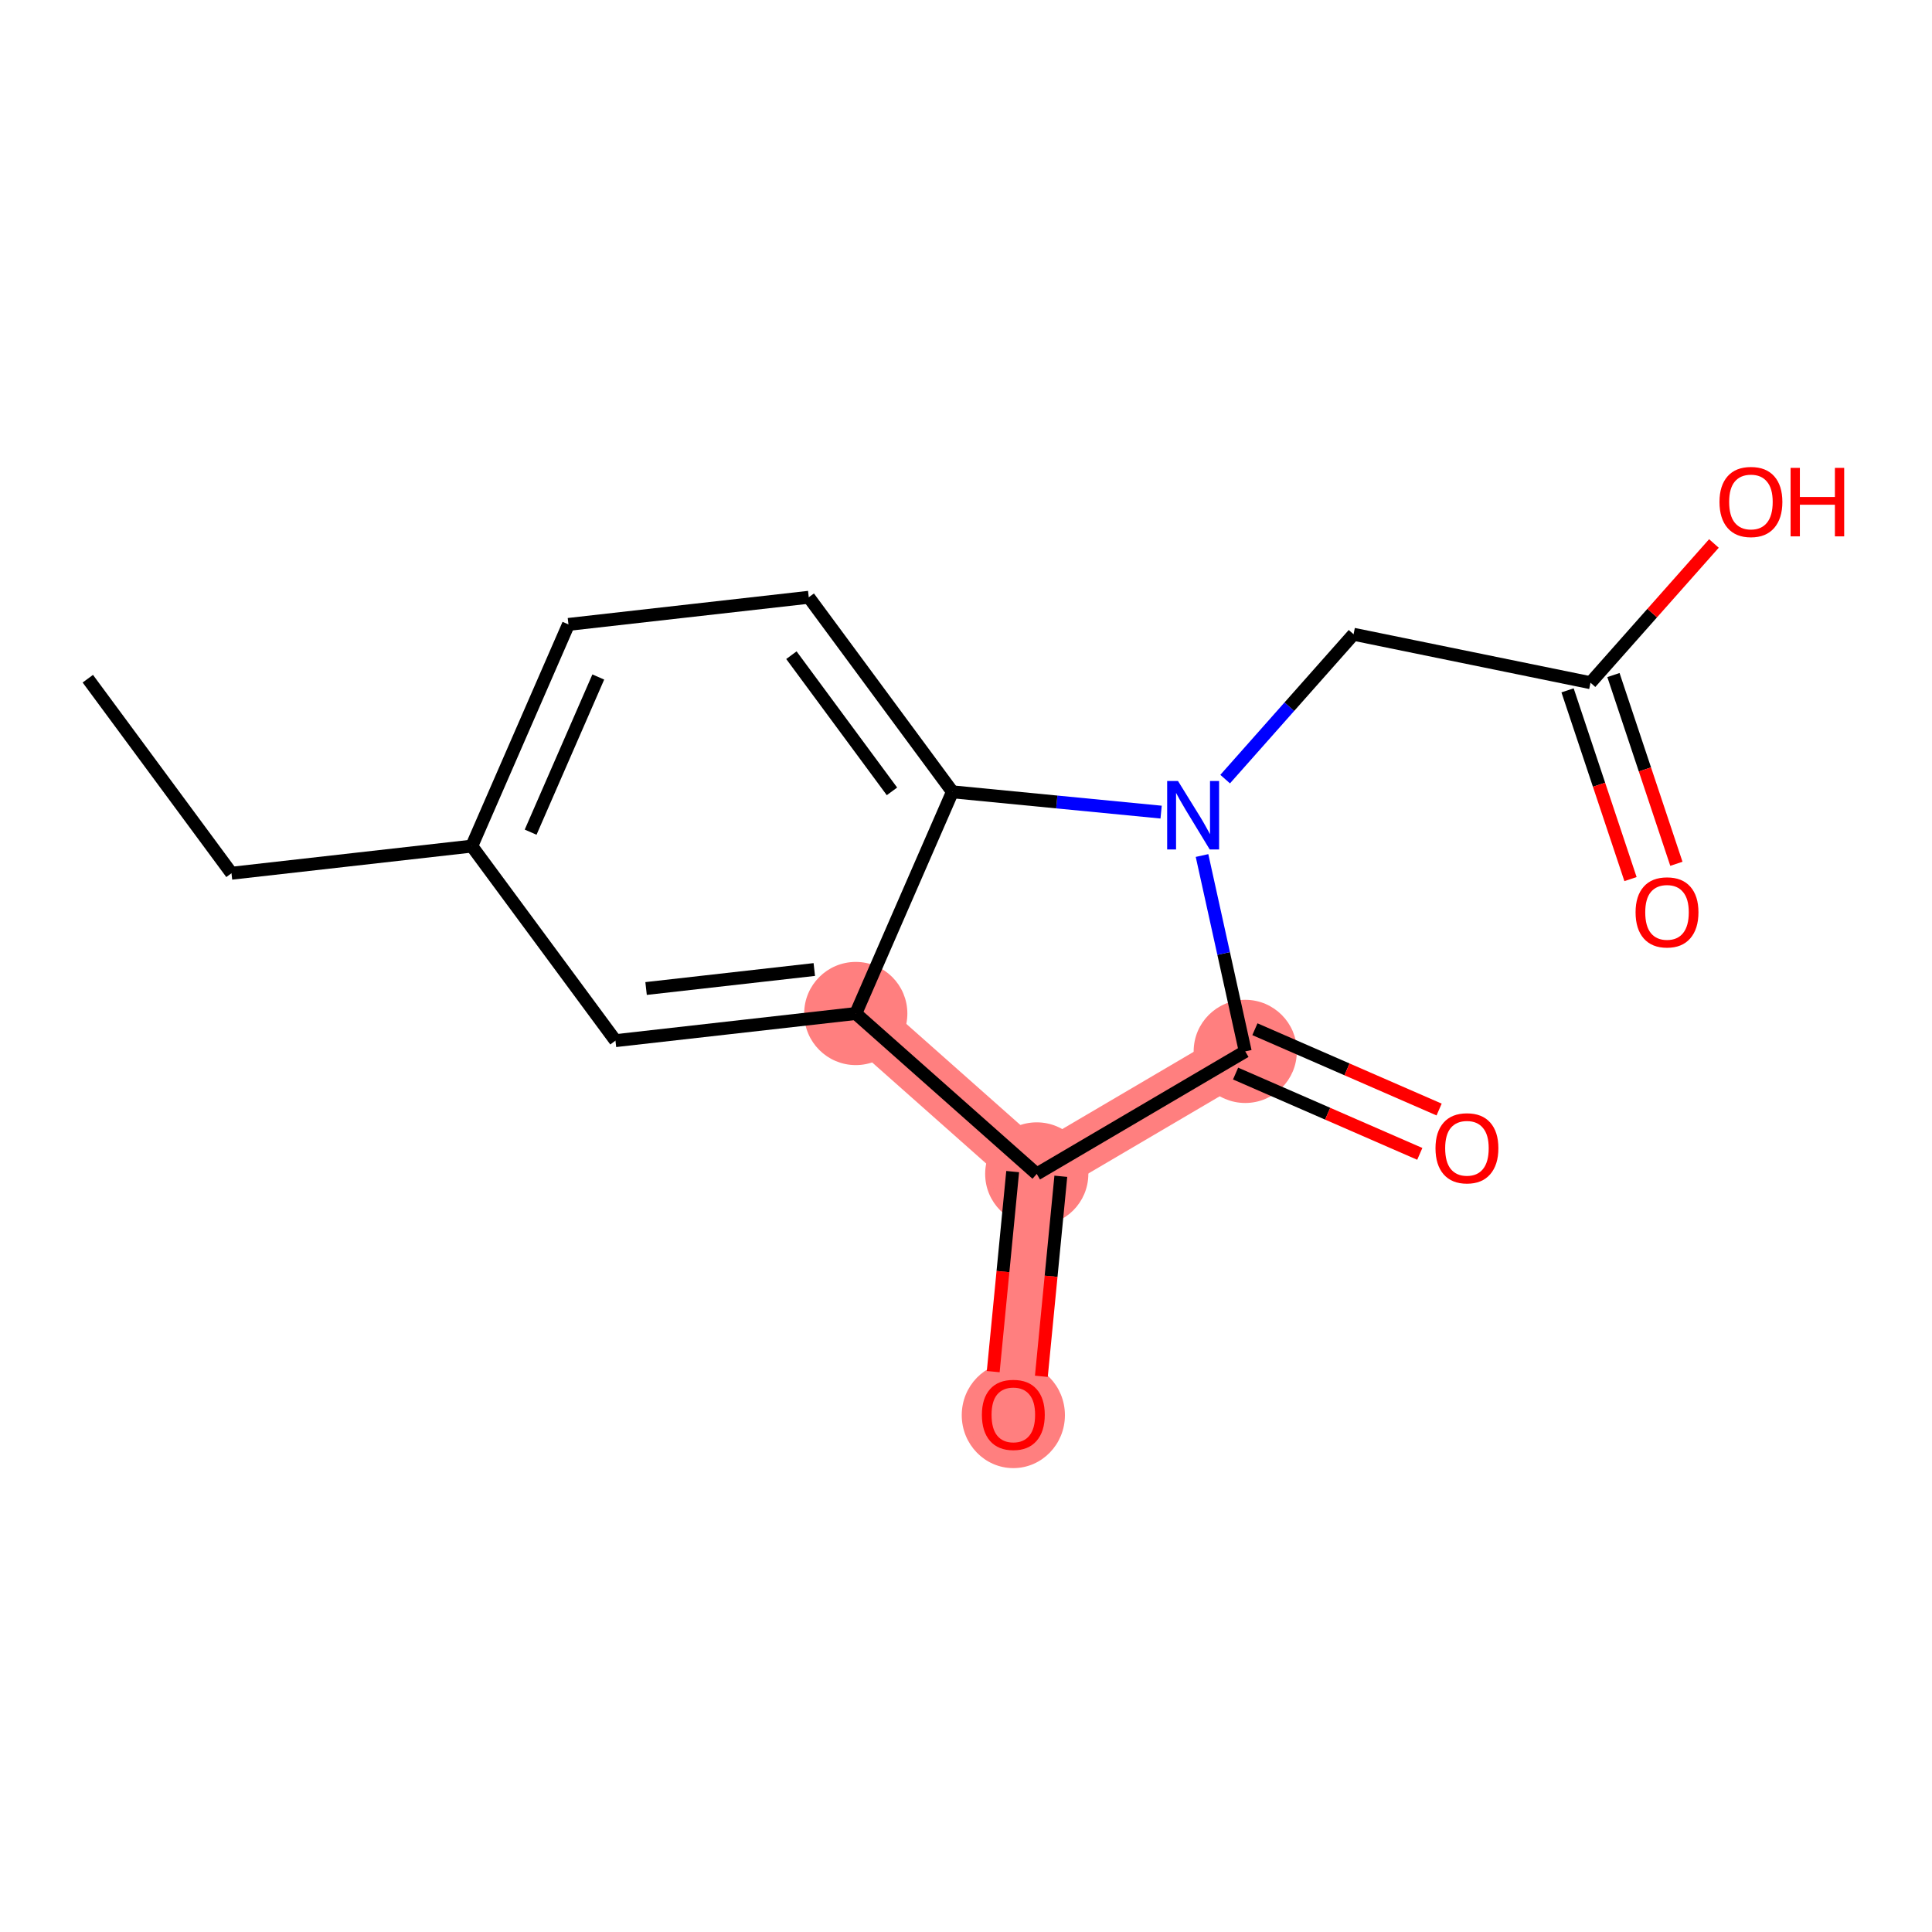 <?xml version='1.0' encoding='iso-8859-1'?>
<svg version='1.1' baseProfile='full'
              xmlns='http://www.w3.org/2000/svg'
                      xmlns:rdkit='http://www.rdkit.org/xml'
                      xmlns:xlink='http://www.w3.org/1999/xlink'
                  xml:space='preserve'
width='300px' height='300px' viewBox='0 0 300 300'>
<!-- END OF HEADER -->
<rect style='opacity:1.0;fill:#FFFFFF;stroke:none' width='300' height='300' x='0' y='0'> </rect>
<rect style='opacity:1.0;fill:#FFFFFF;stroke:none' width='300' height='300' x='0' y='0'> </rect>
<path d='M 132.884,157.377 L 160.986,182.288' style='fill:none;fill-rule:evenodd;stroke:#FF7F7F;stroke-width:8.0px;stroke-linecap:butt;stroke-linejoin:miter;stroke-opacity:1' />
<path d='M 160.986,182.288 L 157.35,219.665' style='fill:none;fill-rule:evenodd;stroke:#FF7F7F;stroke-width:8.0px;stroke-linecap:butt;stroke-linejoin:miter;stroke-opacity:1' />
<path d='M 160.986,182.288 L 193.361,163.26' style='fill:none;fill-rule:evenodd;stroke:#FF7F7F;stroke-width:8.0px;stroke-linecap:butt;stroke-linejoin:miter;stroke-opacity:1' />
<ellipse cx='132.884' cy='157.377' rx='7.511' ry='7.511'  style='fill:#FF7F7F;fill-rule:evenodd;stroke:#FF7F7F;stroke-width:1.0px;stroke-linecap:butt;stroke-linejoin:miter;stroke-opacity:1' />
<ellipse cx='160.986' cy='182.288' rx='7.511' ry='7.511'  style='fill:#FF7F7F;fill-rule:evenodd;stroke:#FF7F7F;stroke-width:1.0px;stroke-linecap:butt;stroke-linejoin:miter;stroke-opacity:1' />
<ellipse cx='157.35' cy='219.747' rx='7.511' ry='7.722'  style='fill:#FF7F7F;fill-rule:evenodd;stroke:#FF7F7F;stroke-width:1.0px;stroke-linecap:butt;stroke-linejoin:miter;stroke-opacity:1' />
<ellipse cx='193.361' cy='163.26' rx='7.511' ry='7.511'  style='fill:#FF7F7F;fill-rule:evenodd;stroke:#FF7F7F;stroke-width:1.0px;stroke-linecap:butt;stroke-linejoin:miter;stroke-opacity:1' />
<path class='bond-0 atom-0 atom-1' d='M 13.636,105.388 L 35.944,135.597' style='fill:none;fill-rule:evenodd;stroke:#000000;stroke-width:2.0px;stroke-linecap:butt;stroke-linejoin:miter;stroke-opacity:1' />
<path class='bond-1 atom-1 atom-2' d='M 35.944,135.597 L 73.26,131.382' style='fill:none;fill-rule:evenodd;stroke:#000000;stroke-width:2.0px;stroke-linecap:butt;stroke-linejoin:miter;stroke-opacity:1' />
<path class='bond-2 atom-2 atom-3' d='M 73.26,131.382 L 88.268,96.958' style='fill:none;fill-rule:evenodd;stroke:#000000;stroke-width:2.0px;stroke-linecap:butt;stroke-linejoin:miter;stroke-opacity:1' />
<path class='bond-2 atom-2 atom-3' d='M 82.396,129.22 L 92.902,105.124' style='fill:none;fill-rule:evenodd;stroke:#000000;stroke-width:2.0px;stroke-linecap:butt;stroke-linejoin:miter;stroke-opacity:1' />
<path class='bond-16 atom-7 atom-2' d='M 95.569,161.592 L 73.26,131.382' style='fill:none;fill-rule:evenodd;stroke:#000000;stroke-width:2.0px;stroke-linecap:butt;stroke-linejoin:miter;stroke-opacity:1' />
<path class='bond-3 atom-3 atom-4' d='M 88.268,96.958 L 125.584,92.744' style='fill:none;fill-rule:evenodd;stroke:#000000;stroke-width:2.0px;stroke-linecap:butt;stroke-linejoin:miter;stroke-opacity:1' />
<path class='bond-4 atom-4 atom-5' d='M 125.584,92.744 L 147.892,122.953' style='fill:none;fill-rule:evenodd;stroke:#000000;stroke-width:2.0px;stroke-linecap:butt;stroke-linejoin:miter;stroke-opacity:1' />
<path class='bond-4 atom-4 atom-5' d='M 122.889,101.737 L 138.504,122.883' style='fill:none;fill-rule:evenodd;stroke:#000000;stroke-width:2.0px;stroke-linecap:butt;stroke-linejoin:miter;stroke-opacity:1' />
<path class='bond-5 atom-5 atom-6' d='M 147.892,122.953 L 132.884,157.377' style='fill:none;fill-rule:evenodd;stroke:#000000;stroke-width:2.0px;stroke-linecap:butt;stroke-linejoin:miter;stroke-opacity:1' />
<path class='bond-17 atom-12 atom-5' d='M 180.297,126.105 L 164.095,124.529' style='fill:none;fill-rule:evenodd;stroke:#0000FF;stroke-width:2.0px;stroke-linecap:butt;stroke-linejoin:miter;stroke-opacity:1' />
<path class='bond-17 atom-12 atom-5' d='M 164.095,124.529 L 147.892,122.953' style='fill:none;fill-rule:evenodd;stroke:#000000;stroke-width:2.0px;stroke-linecap:butt;stroke-linejoin:miter;stroke-opacity:1' />
<path class='bond-6 atom-6 atom-7' d='M 132.884,157.377 L 95.569,161.592' style='fill:none;fill-rule:evenodd;stroke:#000000;stroke-width:2.0px;stroke-linecap:butt;stroke-linejoin:miter;stroke-opacity:1' />
<path class='bond-6 atom-6 atom-7' d='M 126.444,150.546 L 100.323,153.496' style='fill:none;fill-rule:evenodd;stroke:#000000;stroke-width:2.0px;stroke-linecap:butt;stroke-linejoin:miter;stroke-opacity:1' />
<path class='bond-7 atom-6 atom-8' d='M 132.884,157.377 L 160.986,182.288' style='fill:none;fill-rule:evenodd;stroke:#000000;stroke-width:2.0px;stroke-linecap:butt;stroke-linejoin:miter;stroke-opacity:1' />
<path class='bond-8 atom-8 atom-9' d='M 157.248,181.924 L 155.738,197.454' style='fill:none;fill-rule:evenodd;stroke:#000000;stroke-width:2.0px;stroke-linecap:butt;stroke-linejoin:miter;stroke-opacity:1' />
<path class='bond-8 atom-8 atom-9' d='M 155.738,197.454 L 154.227,212.985' style='fill:none;fill-rule:evenodd;stroke:#FF0000;stroke-width:2.0px;stroke-linecap:butt;stroke-linejoin:miter;stroke-opacity:1' />
<path class='bond-8 atom-8 atom-9' d='M 164.724,182.651 L 163.213,198.181' style='fill:none;fill-rule:evenodd;stroke:#000000;stroke-width:2.0px;stroke-linecap:butt;stroke-linejoin:miter;stroke-opacity:1' />
<path class='bond-8 atom-8 atom-9' d='M 163.213,198.181 L 161.702,213.712' style='fill:none;fill-rule:evenodd;stroke:#FF0000;stroke-width:2.0px;stroke-linecap:butt;stroke-linejoin:miter;stroke-opacity:1' />
<path class='bond-9 atom-8 atom-10' d='M 160.986,182.288 L 193.361,163.26' style='fill:none;fill-rule:evenodd;stroke:#000000;stroke-width:2.0px;stroke-linecap:butt;stroke-linejoin:miter;stroke-opacity:1' />
<path class='bond-10 atom-10 atom-11' d='M 191.861,166.702 L 206.162,172.937' style='fill:none;fill-rule:evenodd;stroke:#000000;stroke-width:2.0px;stroke-linecap:butt;stroke-linejoin:miter;stroke-opacity:1' />
<path class='bond-10 atom-10 atom-11' d='M 206.162,172.937 L 220.464,179.172' style='fill:none;fill-rule:evenodd;stroke:#FF0000;stroke-width:2.0px;stroke-linecap:butt;stroke-linejoin:miter;stroke-opacity:1' />
<path class='bond-10 atom-10 atom-11' d='M 194.862,159.817 L 209.164,166.052' style='fill:none;fill-rule:evenodd;stroke:#000000;stroke-width:2.0px;stroke-linecap:butt;stroke-linejoin:miter;stroke-opacity:1' />
<path class='bond-10 atom-10 atom-11' d='M 209.164,166.052 L 223.465,172.287' style='fill:none;fill-rule:evenodd;stroke:#FF0000;stroke-width:2.0px;stroke-linecap:butt;stroke-linejoin:miter;stroke-opacity:1' />
<path class='bond-11 atom-10 atom-12' d='M 193.361,163.26 L 190.006,148.052' style='fill:none;fill-rule:evenodd;stroke:#000000;stroke-width:2.0px;stroke-linecap:butt;stroke-linejoin:miter;stroke-opacity:1' />
<path class='bond-11 atom-10 atom-12' d='M 190.006,148.052 L 186.65,132.845' style='fill:none;fill-rule:evenodd;stroke:#0000FF;stroke-width:2.0px;stroke-linecap:butt;stroke-linejoin:miter;stroke-opacity:1' />
<path class='bond-12 atom-12 atom-13' d='M 190.241,120.98 L 200.211,109.733' style='fill:none;fill-rule:evenodd;stroke:#0000FF;stroke-width:2.0px;stroke-linecap:butt;stroke-linejoin:miter;stroke-opacity:1' />
<path class='bond-12 atom-12 atom-13' d='M 200.211,109.733 L 210.18,98.487' style='fill:none;fill-rule:evenodd;stroke:#000000;stroke-width:2.0px;stroke-linecap:butt;stroke-linejoin:miter;stroke-opacity:1' />
<path class='bond-13 atom-13 atom-14' d='M 210.18,98.487 L 246.972,106.01' style='fill:none;fill-rule:evenodd;stroke:#000000;stroke-width:2.0px;stroke-linecap:butt;stroke-linejoin:miter;stroke-opacity:1' />
<path class='bond-14 atom-14 atom-15' d='M 243.41,107.198 L 248.297,121.852' style='fill:none;fill-rule:evenodd;stroke:#000000;stroke-width:2.0px;stroke-linecap:butt;stroke-linejoin:miter;stroke-opacity:1' />
<path class='bond-14 atom-14 atom-15' d='M 248.297,121.852 L 253.184,136.506' style='fill:none;fill-rule:evenodd;stroke:#FF0000;stroke-width:2.0px;stroke-linecap:butt;stroke-linejoin:miter;stroke-opacity:1' />
<path class='bond-14 atom-14 atom-15' d='M 250.535,104.822 L 255.422,119.476' style='fill:none;fill-rule:evenodd;stroke:#000000;stroke-width:2.0px;stroke-linecap:butt;stroke-linejoin:miter;stroke-opacity:1' />
<path class='bond-14 atom-14 atom-15' d='M 255.422,119.476 L 260.309,134.13' style='fill:none;fill-rule:evenodd;stroke:#FF0000;stroke-width:2.0px;stroke-linecap:butt;stroke-linejoin:miter;stroke-opacity:1' />
<path class='bond-15 atom-14 atom-16' d='M 246.972,106.01 L 256.555,95.2' style='fill:none;fill-rule:evenodd;stroke:#000000;stroke-width:2.0px;stroke-linecap:butt;stroke-linejoin:miter;stroke-opacity:1' />
<path class='bond-15 atom-14 atom-16' d='M 256.555,95.2 L 266.137,84.39' style='fill:none;fill-rule:evenodd;stroke:#FF0000;stroke-width:2.0px;stroke-linecap:butt;stroke-linejoin:miter;stroke-opacity:1' />
<path  class='atom-9' d='M 152.468 219.695
Q 152.468 217.141, 153.73 215.714
Q 154.992 214.287, 157.35 214.287
Q 159.708 214.287, 160.97 215.714
Q 162.232 217.141, 162.232 219.695
Q 162.232 222.278, 160.955 223.75
Q 159.678 225.207, 157.35 225.207
Q 155.007 225.207, 153.73 223.75
Q 152.468 222.293, 152.468 219.695
M 157.35 224.006
Q 158.972 224.006, 159.844 222.924
Q 160.73 221.828, 160.73 219.695
Q 160.73 217.607, 159.844 216.555
Q 158.972 215.489, 157.35 215.489
Q 155.728 215.489, 154.842 216.54
Q 153.97 217.592, 153.97 219.695
Q 153.97 221.843, 154.842 222.924
Q 155.728 224.006, 157.35 224.006
' fill='#FF0000'/>
<path  class='atom-11' d='M 222.903 178.298
Q 222.903 175.744, 224.165 174.317
Q 225.427 172.89, 227.785 172.89
Q 230.144 172.89, 231.406 174.317
Q 232.667 175.744, 232.667 178.298
Q 232.667 180.881, 231.39 182.353
Q 230.114 183.81, 227.785 183.81
Q 225.442 183.81, 224.165 182.353
Q 222.903 180.896, 222.903 178.298
M 227.785 182.609
Q 229.408 182.609, 230.279 181.527
Q 231.165 180.431, 231.165 178.298
Q 231.165 176.21, 230.279 175.158
Q 229.408 174.092, 227.785 174.092
Q 226.163 174.092, 225.277 175.143
Q 224.406 176.195, 224.406 178.298
Q 224.406 180.446, 225.277 181.527
Q 226.163 182.609, 227.785 182.609
' fill='#FF0000'/>
<path  class='atom-12' d='M 182.918 121.271
L 186.403 126.904
Q 186.749 127.46, 187.305 128.466
Q 187.86 129.473, 187.89 129.533
L 187.89 121.271
L 189.302 121.271
L 189.302 131.906
L 187.845 131.906
L 184.105 125.747
Q 183.669 125.026, 183.204 124.2
Q 182.753 123.374, 182.618 123.119
L 182.618 131.906
L 181.236 131.906
L 181.236 121.271
L 182.918 121.271
' fill='#0000FF'/>
<path  class='atom-15' d='M 253.971 141.664
Q 253.971 139.111, 255.233 137.684
Q 256.495 136.257, 258.853 136.257
Q 261.212 136.257, 262.473 137.684
Q 263.735 139.111, 263.735 141.664
Q 263.735 144.248, 262.458 145.72
Q 261.182 147.177, 258.853 147.177
Q 256.51 147.177, 255.233 145.72
Q 253.971 144.263, 253.971 141.664
M 258.853 145.975
Q 260.476 145.975, 261.347 144.894
Q 262.233 143.797, 262.233 141.664
Q 262.233 139.576, 261.347 138.525
Q 260.476 137.458, 258.853 137.458
Q 257.231 137.458, 256.345 138.51
Q 255.473 139.561, 255.473 141.664
Q 255.473 143.812, 256.345 144.894
Q 257.231 145.975, 258.853 145.975
' fill='#FF0000'/>
<path  class='atom-16' d='M 267.001 77.939
Q 267.001 75.385, 268.263 73.958
Q 269.525 72.531, 271.883 72.531
Q 274.241 72.531, 275.503 73.958
Q 276.765 75.385, 276.765 77.939
Q 276.765 80.522, 275.488 81.994
Q 274.211 83.451, 271.883 83.451
Q 269.54 83.451, 268.263 81.994
Q 267.001 80.537, 267.001 77.939
M 271.883 82.25
Q 273.505 82.25, 274.377 81.168
Q 275.263 80.072, 275.263 77.939
Q 275.263 75.851, 274.377 74.799
Q 273.505 73.733, 271.883 73.733
Q 270.261 73.733, 269.375 74.784
Q 268.503 75.836, 268.503 77.939
Q 268.503 80.087, 269.375 81.168
Q 270.261 82.25, 271.883 82.25
' fill='#FF0000'/>
<path  class='atom-16' d='M 278.042 72.651
L 279.484 72.651
L 279.484 77.172
L 284.922 77.172
L 284.922 72.651
L 286.364 72.651
L 286.364 83.286
L 284.922 83.286
L 284.922 78.374
L 279.484 78.374
L 279.484 83.286
L 278.042 83.286
L 278.042 72.651
' fill='#FF0000'/>
</svg>
